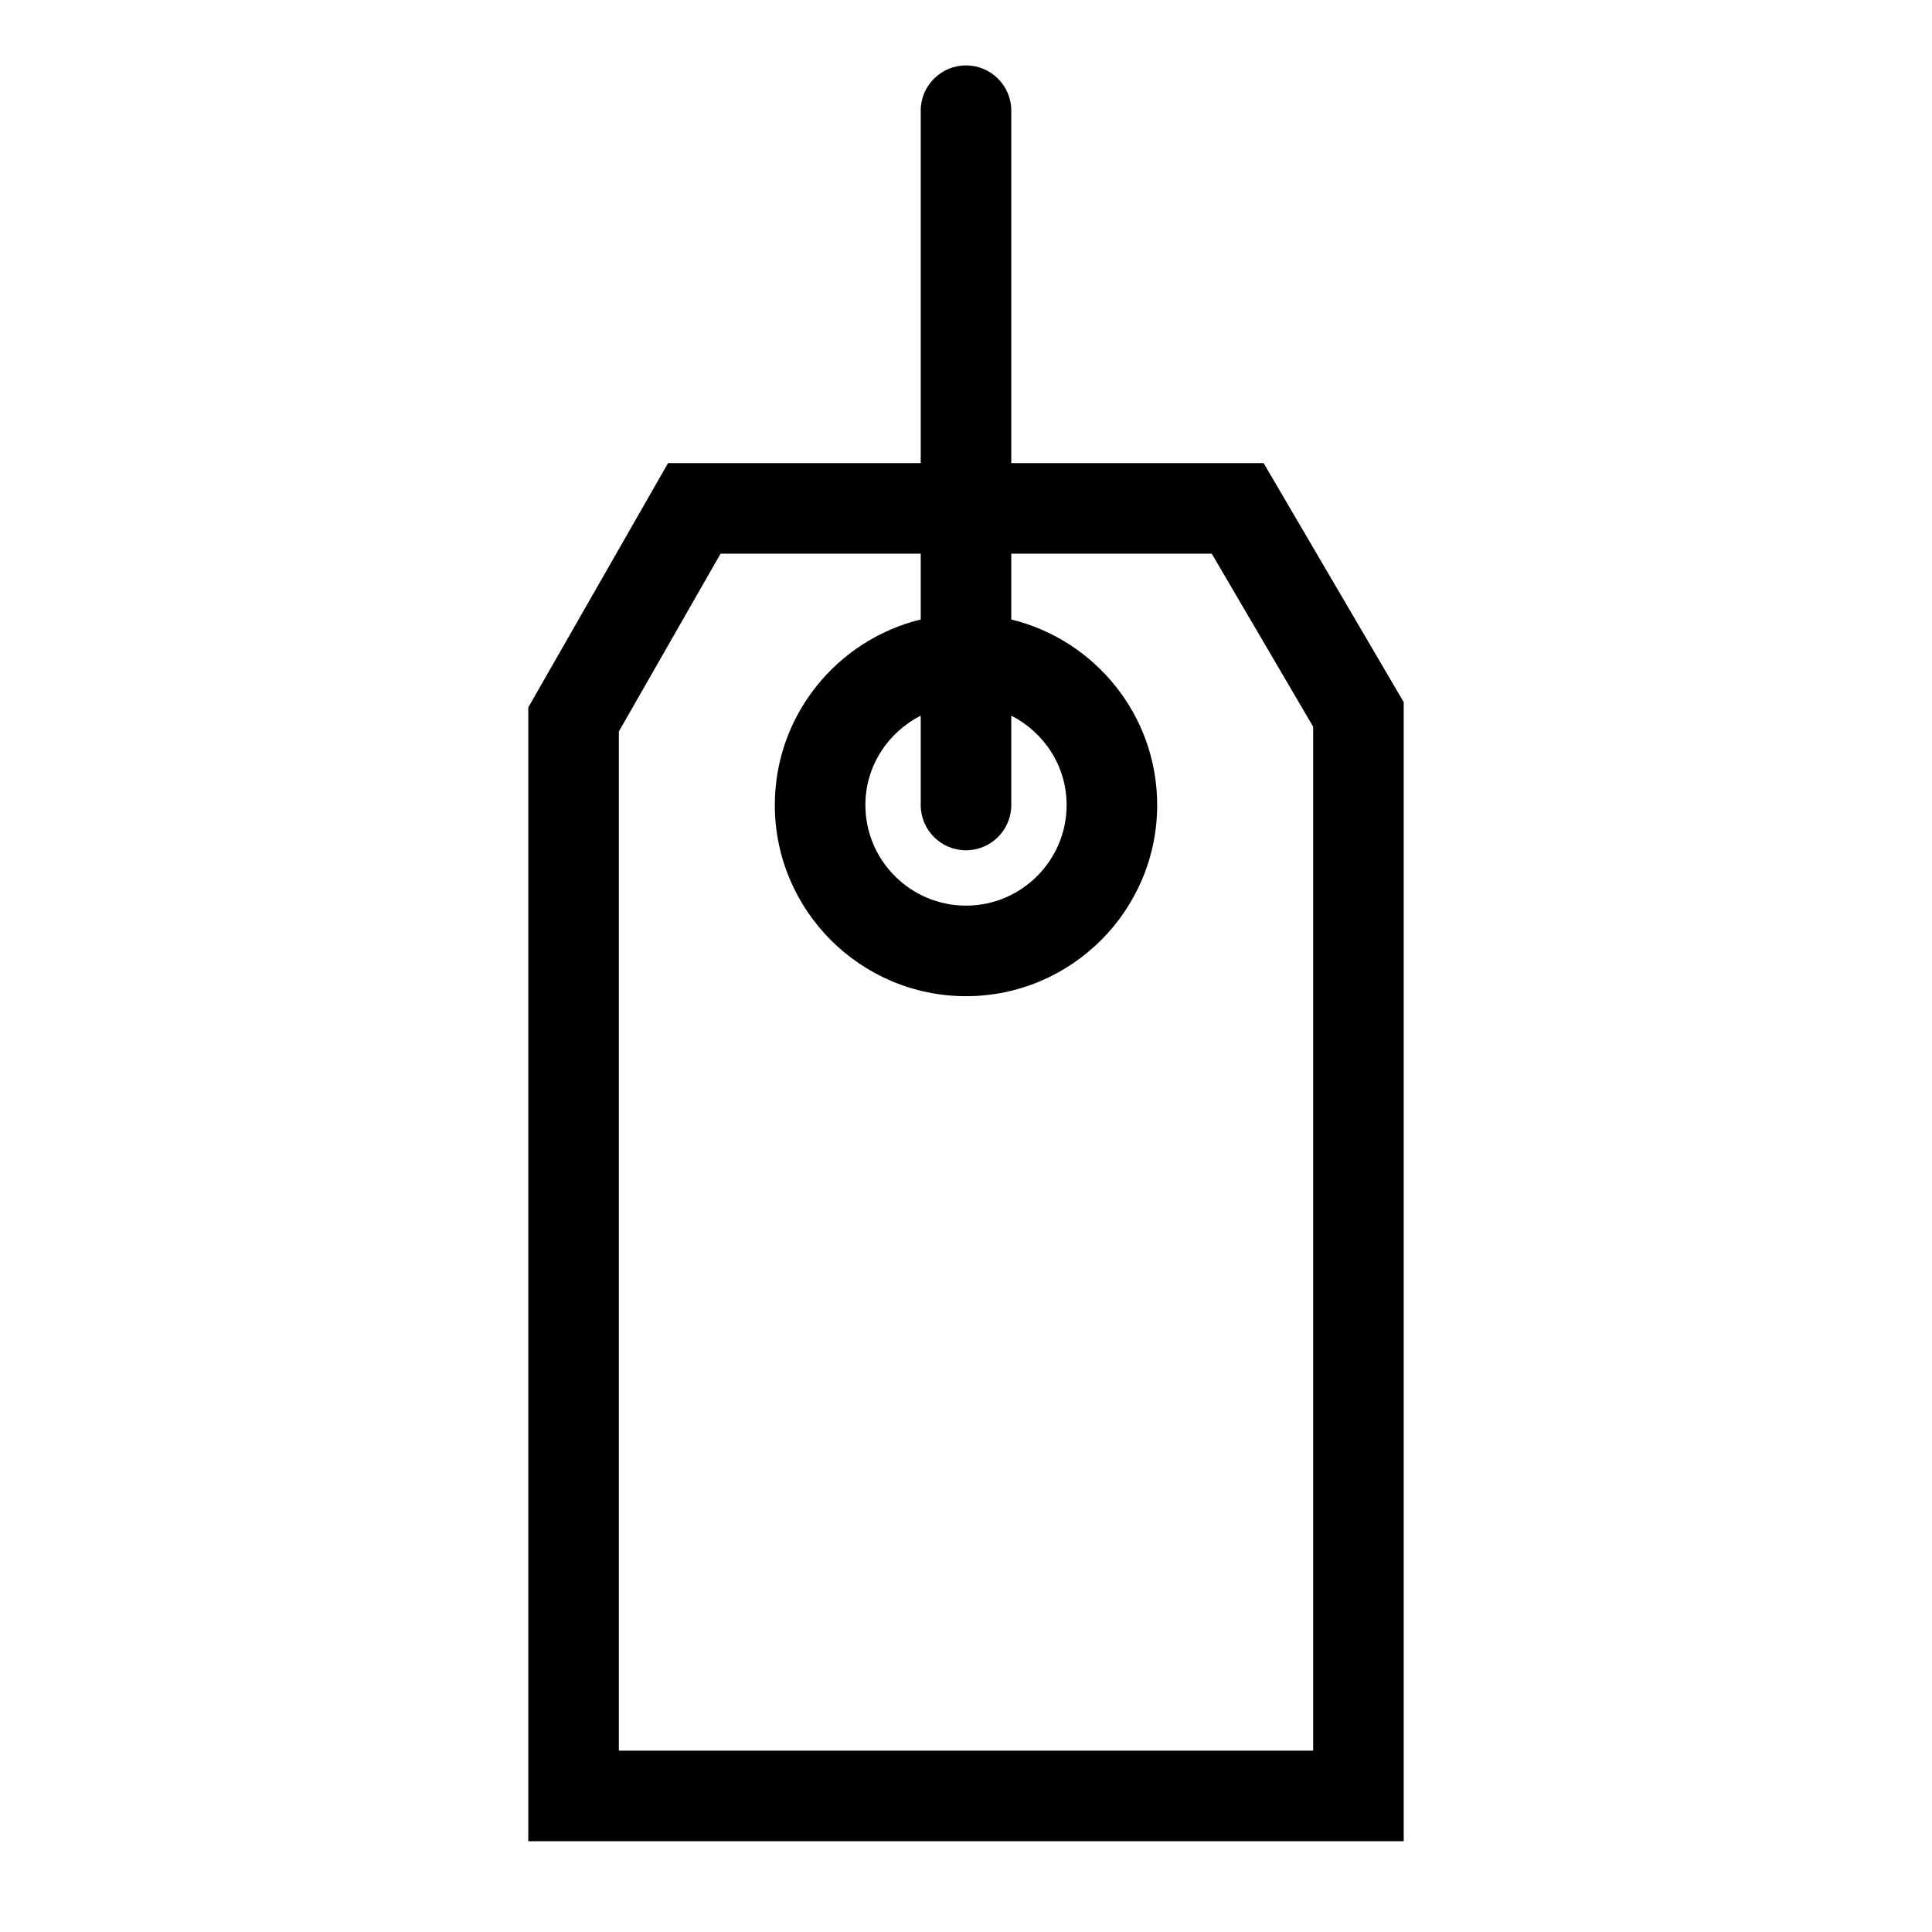 <?xml version="1.0" encoding="utf-8"?>
<!-- Generator: Adobe Illustrator 17.0.2, SVG Export Plug-In . SVG Version: 6.00 Build 0)  -->
<!DOCTYPE svg PUBLIC "-//W3C//DTD SVG 1.1//EN" "http://www.w3.org/Graphics/SVG/1.1/DTD/svg11.dtd">
<svg version="1.1" id="Capa_1" xmlns="http://www.w3.org/2000/svg" xmlns:xlink="http://www.w3.org/1999/xlink" x="0px" y="0px"
	 width="64px" height="64px" viewBox="0 0 64 64" enable-background="new 0 0 64 64" xml:space="preserve">
<g>
	<path d="M32,2.167c-0.828,0-1.5,0.671-1.5,1.5v11.674h-8.37l-4.63,8.093v37.559h29V23.26l-4.641-7.919H33.5V3.667
		C33.5,2.838,32.828,2.167,32,2.167z M32,28.167c0.828,0,1.5-0.671,1.5-1.5v-2.96c1.082,0.551,1.833,1.664,1.833,2.96
		C35.333,28.504,33.838,30,32,30s-3.333-1.496-3.333-3.333c0-1.296,0.751-2.409,1.833-2.96v2.96
		C30.5,27.495,31.172,28.167,32,28.167z M40.141,18.341l3.359,5.733v33.918h-23V24.232l3.37-5.891h6.63v2.18
		c-2.769,0.676-4.833,3.171-4.833,6.146C25.667,30.159,28.508,33,32,33s6.333-2.841,6.333-6.333c0-2.975-2.064-5.47-4.833-6.146
		v-2.18H40.141z"/>
</g>
</svg>
